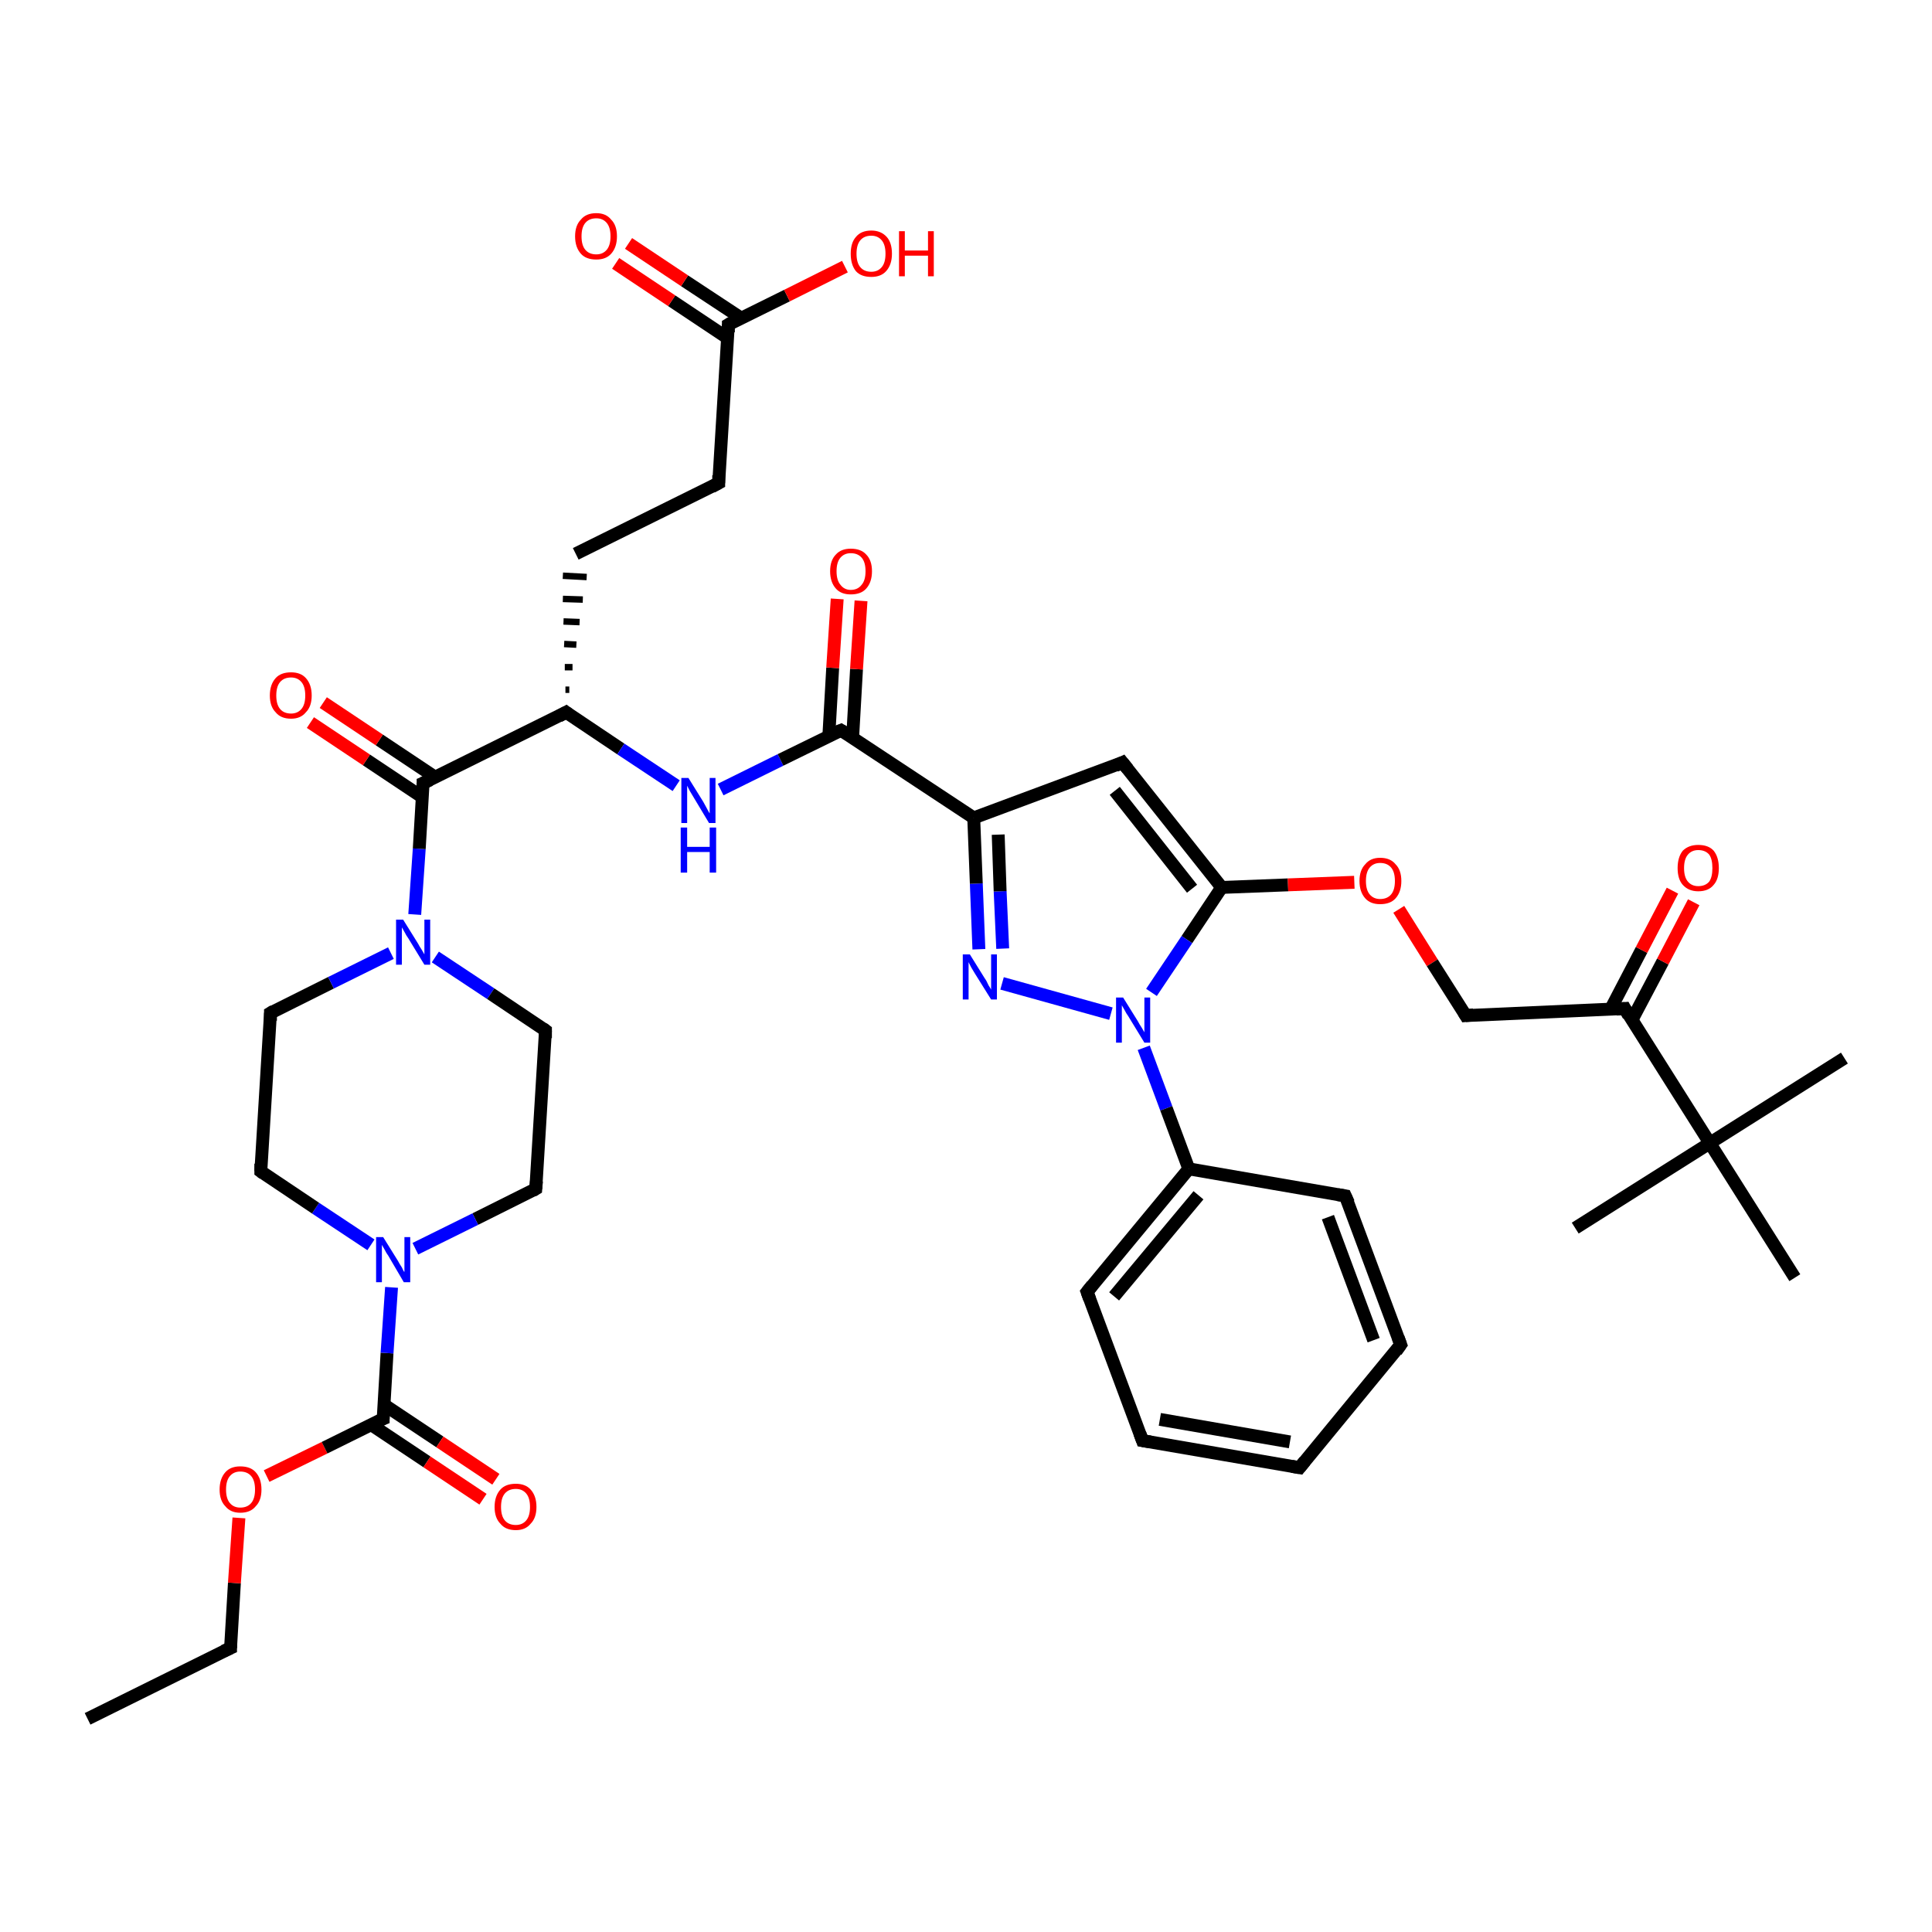 <?xml version='1.0' encoding='iso-8859-1'?>
<svg version='1.1' baseProfile='full'
              xmlns='http://www.w3.org/2000/svg'
                      xmlns:rdkit='http://www.rdkit.org/xml'
                      xmlns:xlink='http://www.w3.org/1999/xlink'
                  xml:space='preserve'
width='300px' height='300px' viewBox='0 0 300 300'>
<!-- END OF HEADER -->
<rect style='opacity:1.0;fill:#FFFFFF;stroke:none' width='300.0' height='300.0' x='0.0' y='0.0'> </rect>
<path class='bond-0 atom-0 atom-1' d='M 13.6,266.9 L 35.8,255.9' style='fill:none;fill-rule:evenodd;stroke:#000000;stroke-width:2.0px;stroke-linecap:butt;stroke-linejoin:miter;stroke-opacity:1' />
<path class='bond-1 atom-1 atom-2' d='M 35.8,255.9 L 36.4,245.8' style='fill:none;fill-rule:evenodd;stroke:#000000;stroke-width:2.0px;stroke-linecap:butt;stroke-linejoin:miter;stroke-opacity:1' />
<path class='bond-1 atom-1 atom-2' d='M 36.4,245.8 L 37.1,235.7' style='fill:none;fill-rule:evenodd;stroke:#FF0000;stroke-width:2.0px;stroke-linecap:butt;stroke-linejoin:miter;stroke-opacity:1' />
<path class='bond-2 atom-2 atom-3' d='M 41.4,229.2 L 50.4,224.8' style='fill:none;fill-rule:evenodd;stroke:#FF0000;stroke-width:2.0px;stroke-linecap:butt;stroke-linejoin:miter;stroke-opacity:1' />
<path class='bond-2 atom-2 atom-3' d='M 50.4,224.8 L 59.5,220.3' style='fill:none;fill-rule:evenodd;stroke:#000000;stroke-width:2.0px;stroke-linecap:butt;stroke-linejoin:miter;stroke-opacity:1' />
<path class='bond-3 atom-3 atom-4' d='M 57.6,221.2 L 66.3,227.0' style='fill:none;fill-rule:evenodd;stroke:#000000;stroke-width:2.0px;stroke-linecap:butt;stroke-linejoin:miter;stroke-opacity:1' />
<path class='bond-3 atom-3 atom-4' d='M 66.3,227.0 L 75.0,232.8' style='fill:none;fill-rule:evenodd;stroke:#FF0000;stroke-width:2.0px;stroke-linecap:butt;stroke-linejoin:miter;stroke-opacity:1' />
<path class='bond-3 atom-3 atom-4' d='M 59.6,218.1 L 68.3,223.9' style='fill:none;fill-rule:evenodd;stroke:#000000;stroke-width:2.0px;stroke-linecap:butt;stroke-linejoin:miter;stroke-opacity:1' />
<path class='bond-3 atom-3 atom-4' d='M 68.3,223.9 L 77.0,229.7' style='fill:none;fill-rule:evenodd;stroke:#FF0000;stroke-width:2.0px;stroke-linecap:butt;stroke-linejoin:miter;stroke-opacity:1' />
<path class='bond-4 atom-3 atom-5' d='M 59.5,220.3 L 60.1,210.1' style='fill:none;fill-rule:evenodd;stroke:#000000;stroke-width:2.0px;stroke-linecap:butt;stroke-linejoin:miter;stroke-opacity:1' />
<path class='bond-4 atom-3 atom-5' d='M 60.1,210.1 L 60.8,199.9' style='fill:none;fill-rule:evenodd;stroke:#0000FF;stroke-width:2.0px;stroke-linecap:butt;stroke-linejoin:miter;stroke-opacity:1' />
<path class='bond-5 atom-5 atom-6' d='M 57.6,193.3 L 49.0,187.6' style='fill:none;fill-rule:evenodd;stroke:#0000FF;stroke-width:2.0px;stroke-linecap:butt;stroke-linejoin:miter;stroke-opacity:1' />
<path class='bond-5 atom-5 atom-6' d='M 49.0,187.6 L 40.5,181.9' style='fill:none;fill-rule:evenodd;stroke:#000000;stroke-width:2.0px;stroke-linecap:butt;stroke-linejoin:miter;stroke-opacity:1' />
<path class='bond-6 atom-6 atom-7' d='M 40.5,181.9 L 42.0,157.3' style='fill:none;fill-rule:evenodd;stroke:#000000;stroke-width:2.0px;stroke-linecap:butt;stroke-linejoin:miter;stroke-opacity:1' />
<path class='bond-7 atom-7 atom-8' d='M 42.0,157.3 L 51.4,152.6' style='fill:none;fill-rule:evenodd;stroke:#000000;stroke-width:2.0px;stroke-linecap:butt;stroke-linejoin:miter;stroke-opacity:1' />
<path class='bond-7 atom-7 atom-8' d='M 51.4,152.6 L 60.7,148.0' style='fill:none;fill-rule:evenodd;stroke:#0000FF;stroke-width:2.0px;stroke-linecap:butt;stroke-linejoin:miter;stroke-opacity:1' />
<path class='bond-8 atom-8 atom-9' d='M 67.6,148.6 L 76.2,154.3' style='fill:none;fill-rule:evenodd;stroke:#0000FF;stroke-width:2.0px;stroke-linecap:butt;stroke-linejoin:miter;stroke-opacity:1' />
<path class='bond-8 atom-8 atom-9' d='M 76.2,154.3 L 84.7,160.0' style='fill:none;fill-rule:evenodd;stroke:#000000;stroke-width:2.0px;stroke-linecap:butt;stroke-linejoin:miter;stroke-opacity:1' />
<path class='bond-9 atom-9 atom-10' d='M 84.7,160.0 L 83.2,184.6' style='fill:none;fill-rule:evenodd;stroke:#000000;stroke-width:2.0px;stroke-linecap:butt;stroke-linejoin:miter;stroke-opacity:1' />
<path class='bond-10 atom-8 atom-11' d='M 64.4,142.0 L 65.1,131.8' style='fill:none;fill-rule:evenodd;stroke:#0000FF;stroke-width:2.0px;stroke-linecap:butt;stroke-linejoin:miter;stroke-opacity:1' />
<path class='bond-10 atom-8 atom-11' d='M 65.1,131.8 L 65.7,121.6' style='fill:none;fill-rule:evenodd;stroke:#000000;stroke-width:2.0px;stroke-linecap:butt;stroke-linejoin:miter;stroke-opacity:1' />
<path class='bond-11 atom-11 atom-12' d='M 67.6,120.7 L 58.9,114.9' style='fill:none;fill-rule:evenodd;stroke:#000000;stroke-width:2.0px;stroke-linecap:butt;stroke-linejoin:miter;stroke-opacity:1' />
<path class='bond-11 atom-11 atom-12' d='M 58.9,114.9 L 50.2,109.1' style='fill:none;fill-rule:evenodd;stroke:#FF0000;stroke-width:2.0px;stroke-linecap:butt;stroke-linejoin:miter;stroke-opacity:1' />
<path class='bond-11 atom-11 atom-12' d='M 65.6,123.8 L 56.9,118.0' style='fill:none;fill-rule:evenodd;stroke:#000000;stroke-width:2.0px;stroke-linecap:butt;stroke-linejoin:miter;stroke-opacity:1' />
<path class='bond-11 atom-11 atom-12' d='M 56.9,118.0 L 48.2,112.2' style='fill:none;fill-rule:evenodd;stroke:#FF0000;stroke-width:2.0px;stroke-linecap:butt;stroke-linejoin:miter;stroke-opacity:1' />
<path class='bond-12 atom-11 atom-13' d='M 65.7,121.6 L 87.9,110.6' style='fill:none;fill-rule:evenodd;stroke:#000000;stroke-width:2.0px;stroke-linecap:butt;stroke-linejoin:miter;stroke-opacity:1' />
<path class='bond-13 atom-13 atom-14' d='M 88.4,107.1 L 87.8,107.1' style='fill:none;fill-rule:evenodd;stroke:#000000;stroke-width:1.0px;stroke-linecap:butt;stroke-linejoin:miter;stroke-opacity:1' />
<path class='bond-13 atom-13 atom-14' d='M 88.9,103.6 L 87.7,103.6' style='fill:none;fill-rule:evenodd;stroke:#000000;stroke-width:1.0px;stroke-linecap:butt;stroke-linejoin:miter;stroke-opacity:1' />
<path class='bond-13 atom-13 atom-14' d='M 89.5,100.1 L 87.6,100.0' style='fill:none;fill-rule:evenodd;stroke:#000000;stroke-width:1.0px;stroke-linecap:butt;stroke-linejoin:miter;stroke-opacity:1' />
<path class='bond-13 atom-13 atom-14' d='M 90.0,96.6 L 87.5,96.5' style='fill:none;fill-rule:evenodd;stroke:#000000;stroke-width:1.0px;stroke-linecap:butt;stroke-linejoin:miter;stroke-opacity:1' />
<path class='bond-13 atom-13 atom-14' d='M 90.5,93.1 L 87.4,93.0' style='fill:none;fill-rule:evenodd;stroke:#000000;stroke-width:1.0px;stroke-linecap:butt;stroke-linejoin:miter;stroke-opacity:1' />
<path class='bond-13 atom-13 atom-14' d='M 91.1,89.6 L 87.4,89.4' style='fill:none;fill-rule:evenodd;stroke:#000000;stroke-width:1.0px;stroke-linecap:butt;stroke-linejoin:miter;stroke-opacity:1' />
<path class='bond-14 atom-14 atom-15' d='M 89.4,86.0 L 111.6,75.0' style='fill:none;fill-rule:evenodd;stroke:#000000;stroke-width:2.0px;stroke-linecap:butt;stroke-linejoin:miter;stroke-opacity:1' />
<path class='bond-15 atom-15 atom-16' d='M 111.6,75.0 L 113.1,50.4' style='fill:none;fill-rule:evenodd;stroke:#000000;stroke-width:2.0px;stroke-linecap:butt;stroke-linejoin:miter;stroke-opacity:1' />
<path class='bond-16 atom-16 atom-17' d='M 113.1,50.4 L 122.2,45.9' style='fill:none;fill-rule:evenodd;stroke:#000000;stroke-width:2.0px;stroke-linecap:butt;stroke-linejoin:miter;stroke-opacity:1' />
<path class='bond-16 atom-16 atom-17' d='M 122.2,45.9 L 131.2,41.4' style='fill:none;fill-rule:evenodd;stroke:#FF0000;stroke-width:2.0px;stroke-linecap:butt;stroke-linejoin:miter;stroke-opacity:1' />
<path class='bond-17 atom-16 atom-18' d='M 115.1,49.4 L 106.3,43.6' style='fill:none;fill-rule:evenodd;stroke:#000000;stroke-width:2.0px;stroke-linecap:butt;stroke-linejoin:miter;stroke-opacity:1' />
<path class='bond-17 atom-16 atom-18' d='M 106.3,43.6 L 97.6,37.8' style='fill:none;fill-rule:evenodd;stroke:#FF0000;stroke-width:2.0px;stroke-linecap:butt;stroke-linejoin:miter;stroke-opacity:1' />
<path class='bond-17 atom-16 atom-18' d='M 113.0,52.5 L 104.3,46.7' style='fill:none;fill-rule:evenodd;stroke:#000000;stroke-width:2.0px;stroke-linecap:butt;stroke-linejoin:miter;stroke-opacity:1' />
<path class='bond-17 atom-16 atom-18' d='M 104.3,46.7 L 95.6,40.9' style='fill:none;fill-rule:evenodd;stroke:#FF0000;stroke-width:2.0px;stroke-linecap:butt;stroke-linejoin:miter;stroke-opacity:1' />
<path class='bond-18 atom-13 atom-19' d='M 87.9,110.6 L 96.4,116.3' style='fill:none;fill-rule:evenodd;stroke:#000000;stroke-width:2.0px;stroke-linecap:butt;stroke-linejoin:miter;stroke-opacity:1' />
<path class='bond-18 atom-13 atom-19' d='M 96.4,116.3 L 105.0,122.0' style='fill:none;fill-rule:evenodd;stroke:#0000FF;stroke-width:2.0px;stroke-linecap:butt;stroke-linejoin:miter;stroke-opacity:1' />
<path class='bond-19 atom-19 atom-20' d='M 111.9,122.6 L 121.2,118.0' style='fill:none;fill-rule:evenodd;stroke:#0000FF;stroke-width:2.0px;stroke-linecap:butt;stroke-linejoin:miter;stroke-opacity:1' />
<path class='bond-19 atom-19 atom-20' d='M 121.2,118.0 L 130.6,113.4' style='fill:none;fill-rule:evenodd;stroke:#000000;stroke-width:2.0px;stroke-linecap:butt;stroke-linejoin:miter;stroke-opacity:1' />
<path class='bond-20 atom-20 atom-21' d='M 132.4,114.5 L 133.0,103.9' style='fill:none;fill-rule:evenodd;stroke:#000000;stroke-width:2.0px;stroke-linecap:butt;stroke-linejoin:miter;stroke-opacity:1' />
<path class='bond-20 atom-20 atom-21' d='M 133.0,103.9 L 133.7,93.3' style='fill:none;fill-rule:evenodd;stroke:#FF0000;stroke-width:2.0px;stroke-linecap:butt;stroke-linejoin:miter;stroke-opacity:1' />
<path class='bond-20 atom-20 atom-21' d='M 128.7,114.3 L 129.3,103.7' style='fill:none;fill-rule:evenodd;stroke:#000000;stroke-width:2.0px;stroke-linecap:butt;stroke-linejoin:miter;stroke-opacity:1' />
<path class='bond-20 atom-20 atom-21' d='M 129.3,103.7 L 130.0,93.0' style='fill:none;fill-rule:evenodd;stroke:#FF0000;stroke-width:2.0px;stroke-linecap:butt;stroke-linejoin:miter;stroke-opacity:1' />
<path class='bond-21 atom-20 atom-22' d='M 130.6,113.4 L 151.2,127.0' style='fill:none;fill-rule:evenodd;stroke:#000000;stroke-width:2.0px;stroke-linecap:butt;stroke-linejoin:miter;stroke-opacity:1' />
<path class='bond-22 atom-22 atom-23' d='M 151.2,127.0 L 174.3,118.4' style='fill:none;fill-rule:evenodd;stroke:#000000;stroke-width:2.0px;stroke-linecap:butt;stroke-linejoin:miter;stroke-opacity:1' />
<path class='bond-23 atom-23 atom-24' d='M 174.3,118.4 L 189.7,137.8' style='fill:none;fill-rule:evenodd;stroke:#000000;stroke-width:2.0px;stroke-linecap:butt;stroke-linejoin:miter;stroke-opacity:1' />
<path class='bond-23 atom-23 atom-24' d='M 173.1,122.8 L 185.1,138.0' style='fill:none;fill-rule:evenodd;stroke:#000000;stroke-width:2.0px;stroke-linecap:butt;stroke-linejoin:miter;stroke-opacity:1' />
<path class='bond-24 atom-24 atom-25' d='M 189.7,137.8 L 200.0,137.4' style='fill:none;fill-rule:evenodd;stroke:#000000;stroke-width:2.0px;stroke-linecap:butt;stroke-linejoin:miter;stroke-opacity:1' />
<path class='bond-24 atom-24 atom-25' d='M 200.0,137.4 L 210.3,137.0' style='fill:none;fill-rule:evenodd;stroke:#FF0000;stroke-width:2.0px;stroke-linecap:butt;stroke-linejoin:miter;stroke-opacity:1' />
<path class='bond-25 atom-25 atom-26' d='M 217.2,141.2 L 222.4,149.5' style='fill:none;fill-rule:evenodd;stroke:#FF0000;stroke-width:2.0px;stroke-linecap:butt;stroke-linejoin:miter;stroke-opacity:1' />
<path class='bond-25 atom-25 atom-26' d='M 222.4,149.5 L 227.6,157.7' style='fill:none;fill-rule:evenodd;stroke:#000000;stroke-width:2.0px;stroke-linecap:butt;stroke-linejoin:miter;stroke-opacity:1' />
<path class='bond-26 atom-26 atom-27' d='M 227.6,157.7 L 252.3,156.6' style='fill:none;fill-rule:evenodd;stroke:#000000;stroke-width:2.0px;stroke-linecap:butt;stroke-linejoin:miter;stroke-opacity:1' />
<path class='bond-27 atom-27 atom-28' d='M 253.4,158.4 L 258.2,149.3' style='fill:none;fill-rule:evenodd;stroke:#000000;stroke-width:2.0px;stroke-linecap:butt;stroke-linejoin:miter;stroke-opacity:1' />
<path class='bond-27 atom-27 atom-28' d='M 258.2,149.3 L 263.0,140.1' style='fill:none;fill-rule:evenodd;stroke:#FF0000;stroke-width:2.0px;stroke-linecap:butt;stroke-linejoin:miter;stroke-opacity:1' />
<path class='bond-27 atom-27 atom-28' d='M 250.1,156.7 L 254.9,147.5' style='fill:none;fill-rule:evenodd;stroke:#000000;stroke-width:2.0px;stroke-linecap:butt;stroke-linejoin:miter;stroke-opacity:1' />
<path class='bond-27 atom-27 atom-28' d='M 254.9,147.5 L 259.7,138.3' style='fill:none;fill-rule:evenodd;stroke:#FF0000;stroke-width:2.0px;stroke-linecap:butt;stroke-linejoin:miter;stroke-opacity:1' />
<path class='bond-28 atom-27 atom-29' d='M 252.3,156.6 L 265.5,177.5' style='fill:none;fill-rule:evenodd;stroke:#000000;stroke-width:2.0px;stroke-linecap:butt;stroke-linejoin:miter;stroke-opacity:1' />
<path class='bond-29 atom-29 atom-30' d='M 265.5,177.5 L 286.4,164.3' style='fill:none;fill-rule:evenodd;stroke:#000000;stroke-width:2.0px;stroke-linecap:butt;stroke-linejoin:miter;stroke-opacity:1' />
<path class='bond-30 atom-29 atom-31' d='M 265.5,177.5 L 244.6,190.7' style='fill:none;fill-rule:evenodd;stroke:#000000;stroke-width:2.0px;stroke-linecap:butt;stroke-linejoin:miter;stroke-opacity:1' />
<path class='bond-31 atom-29 atom-32' d='M 265.5,177.5 L 278.7,198.4' style='fill:none;fill-rule:evenodd;stroke:#000000;stroke-width:2.0px;stroke-linecap:butt;stroke-linejoin:miter;stroke-opacity:1' />
<path class='bond-32 atom-24 atom-33' d='M 189.7,137.8 L 184.3,145.9' style='fill:none;fill-rule:evenodd;stroke:#000000;stroke-width:2.0px;stroke-linecap:butt;stroke-linejoin:miter;stroke-opacity:1' />
<path class='bond-32 atom-24 atom-33' d='M 184.3,145.9 L 178.8,154.1' style='fill:none;fill-rule:evenodd;stroke:#0000FF;stroke-width:2.0px;stroke-linecap:butt;stroke-linejoin:miter;stroke-opacity:1' />
<path class='bond-33 atom-33 atom-34' d='M 172.5,157.4 L 155.6,152.7' style='fill:none;fill-rule:evenodd;stroke:#0000FF;stroke-width:2.0px;stroke-linecap:butt;stroke-linejoin:miter;stroke-opacity:1' />
<path class='bond-34 atom-33 atom-35' d='M 177.6,162.7 L 181.1,172.1' style='fill:none;fill-rule:evenodd;stroke:#0000FF;stroke-width:2.0px;stroke-linecap:butt;stroke-linejoin:miter;stroke-opacity:1' />
<path class='bond-34 atom-33 atom-35' d='M 181.1,172.1 L 184.6,181.5' style='fill:none;fill-rule:evenodd;stroke:#000000;stroke-width:2.0px;stroke-linecap:butt;stroke-linejoin:miter;stroke-opacity:1' />
<path class='bond-35 atom-35 atom-36' d='M 184.6,181.5 L 168.8,200.6' style='fill:none;fill-rule:evenodd;stroke:#000000;stroke-width:2.0px;stroke-linecap:butt;stroke-linejoin:miter;stroke-opacity:1' />
<path class='bond-35 atom-35 atom-36' d='M 186.1,185.6 L 173.0,201.3' style='fill:none;fill-rule:evenodd;stroke:#000000;stroke-width:2.0px;stroke-linecap:butt;stroke-linejoin:miter;stroke-opacity:1' />
<path class='bond-36 atom-36 atom-37' d='M 168.8,200.6 L 177.4,223.7' style='fill:none;fill-rule:evenodd;stroke:#000000;stroke-width:2.0px;stroke-linecap:butt;stroke-linejoin:miter;stroke-opacity:1' />
<path class='bond-37 atom-37 atom-38' d='M 177.4,223.7 L 201.8,227.9' style='fill:none;fill-rule:evenodd;stroke:#000000;stroke-width:2.0px;stroke-linecap:butt;stroke-linejoin:miter;stroke-opacity:1' />
<path class='bond-37 atom-37 atom-38' d='M 180.1,220.4 L 200.3,223.9' style='fill:none;fill-rule:evenodd;stroke:#000000;stroke-width:2.0px;stroke-linecap:butt;stroke-linejoin:miter;stroke-opacity:1' />
<path class='bond-38 atom-38 atom-39' d='M 201.8,227.9 L 217.5,208.8' style='fill:none;fill-rule:evenodd;stroke:#000000;stroke-width:2.0px;stroke-linecap:butt;stroke-linejoin:miter;stroke-opacity:1' />
<path class='bond-39 atom-39 atom-40' d='M 217.5,208.8 L 208.9,185.7' style='fill:none;fill-rule:evenodd;stroke:#000000;stroke-width:2.0px;stroke-linecap:butt;stroke-linejoin:miter;stroke-opacity:1' />
<path class='bond-39 atom-39 atom-40' d='M 213.3,208.1 L 206.2,189.0' style='fill:none;fill-rule:evenodd;stroke:#000000;stroke-width:2.0px;stroke-linecap:butt;stroke-linejoin:miter;stroke-opacity:1' />
<path class='bond-40 atom-10 atom-5' d='M 83.2,184.6 L 73.8,189.3' style='fill:none;fill-rule:evenodd;stroke:#000000;stroke-width:2.0px;stroke-linecap:butt;stroke-linejoin:miter;stroke-opacity:1' />
<path class='bond-40 atom-10 atom-5' d='M 73.8,189.3 L 64.5,193.9' style='fill:none;fill-rule:evenodd;stroke:#0000FF;stroke-width:2.0px;stroke-linecap:butt;stroke-linejoin:miter;stroke-opacity:1' />
<path class='bond-41 atom-34 atom-22' d='M 152.0,147.4 L 151.6,137.2' style='fill:none;fill-rule:evenodd;stroke:#0000FF;stroke-width:2.0px;stroke-linecap:butt;stroke-linejoin:miter;stroke-opacity:1' />
<path class='bond-41 atom-34 atom-22' d='M 151.6,137.2 L 151.2,127.0' style='fill:none;fill-rule:evenodd;stroke:#000000;stroke-width:2.0px;stroke-linecap:butt;stroke-linejoin:miter;stroke-opacity:1' />
<path class='bond-41 atom-34 atom-22' d='M 155.7,147.3 L 155.3,138.4' style='fill:none;fill-rule:evenodd;stroke:#0000FF;stroke-width:2.0px;stroke-linecap:butt;stroke-linejoin:miter;stroke-opacity:1' />
<path class='bond-41 atom-34 atom-22' d='M 155.3,138.4 L 155.0,129.6' style='fill:none;fill-rule:evenodd;stroke:#000000;stroke-width:2.0px;stroke-linecap:butt;stroke-linejoin:miter;stroke-opacity:1' />
<path class='bond-42 atom-40 atom-35' d='M 208.9,185.7 L 184.6,181.5' style='fill:none;fill-rule:evenodd;stroke:#000000;stroke-width:2.0px;stroke-linecap:butt;stroke-linejoin:miter;stroke-opacity:1' />
<path d='M 34.7,256.4 L 35.8,255.9 L 35.8,255.4' style='fill:none;stroke:#000000;stroke-width:2.0px;stroke-linecap:butt;stroke-linejoin:miter;stroke-opacity:1;' />
<path d='M 59.0,220.5 L 59.5,220.3 L 59.5,219.8' style='fill:none;stroke:#000000;stroke-width:2.0px;stroke-linecap:butt;stroke-linejoin:miter;stroke-opacity:1;' />
<path d='M 40.9,182.2 L 40.5,181.9 L 40.5,180.7' style='fill:none;stroke:#000000;stroke-width:2.0px;stroke-linecap:butt;stroke-linejoin:miter;stroke-opacity:1;' />
<path d='M 42.0,158.5 L 42.0,157.3 L 42.5,157.0' style='fill:none;stroke:#000000;stroke-width:2.0px;stroke-linecap:butt;stroke-linejoin:miter;stroke-opacity:1;' />
<path d='M 84.3,159.7 L 84.7,160.0 L 84.7,161.2' style='fill:none;stroke:#000000;stroke-width:2.0px;stroke-linecap:butt;stroke-linejoin:miter;stroke-opacity:1;' />
<path d='M 83.3,183.4 L 83.2,184.6 L 82.7,184.9' style='fill:none;stroke:#000000;stroke-width:2.0px;stroke-linecap:butt;stroke-linejoin:miter;stroke-opacity:1;' />
<path d='M 65.7,122.1 L 65.7,121.6 L 66.8,121.1' style='fill:none;stroke:#000000;stroke-width:2.0px;stroke-linecap:butt;stroke-linejoin:miter;stroke-opacity:1;' />
<path d='M 86.8,111.2 L 87.9,110.6 L 88.3,110.9' style='fill:none;stroke:#000000;stroke-width:2.0px;stroke-linecap:butt;stroke-linejoin:miter;stroke-opacity:1;' />
<path d='M 110.5,75.6 L 111.6,75.0 L 111.6,73.8' style='fill:none;stroke:#000000;stroke-width:2.0px;stroke-linecap:butt;stroke-linejoin:miter;stroke-opacity:1;' />
<path d='M 113.1,51.6 L 113.1,50.4 L 113.6,50.1' style='fill:none;stroke:#000000;stroke-width:2.0px;stroke-linecap:butt;stroke-linejoin:miter;stroke-opacity:1;' />
<path d='M 130.1,113.6 L 130.6,113.4 L 131.6,114.0' style='fill:none;stroke:#000000;stroke-width:2.0px;stroke-linecap:butt;stroke-linejoin:miter;stroke-opacity:1;' />
<path d='M 173.2,118.9 L 174.3,118.4 L 175.1,119.4' style='fill:none;stroke:#000000;stroke-width:2.0px;stroke-linecap:butt;stroke-linejoin:miter;stroke-opacity:1;' />
<path d='M 227.3,157.2 L 227.6,157.7 L 228.8,157.6' style='fill:none;stroke:#000000;stroke-width:2.0px;stroke-linecap:butt;stroke-linejoin:miter;stroke-opacity:1;' />
<path d='M 251.0,156.7 L 252.3,156.6 L 252.9,157.7' style='fill:none;stroke:#000000;stroke-width:2.0px;stroke-linecap:butt;stroke-linejoin:miter;stroke-opacity:1;' />
<path d='M 169.6,199.6 L 168.8,200.6 L 169.2,201.7' style='fill:none;stroke:#000000;stroke-width:2.0px;stroke-linecap:butt;stroke-linejoin:miter;stroke-opacity:1;' />
<path d='M 177.0,222.6 L 177.4,223.7 L 178.6,223.9' style='fill:none;stroke:#000000;stroke-width:2.0px;stroke-linecap:butt;stroke-linejoin:miter;stroke-opacity:1;' />
<path d='M 200.6,227.7 L 201.8,227.9 L 202.6,226.9' style='fill:none;stroke:#000000;stroke-width:2.0px;stroke-linecap:butt;stroke-linejoin:miter;stroke-opacity:1;' />
<path d='M 216.8,209.8 L 217.5,208.8 L 217.1,207.7' style='fill:none;stroke:#000000;stroke-width:2.0px;stroke-linecap:butt;stroke-linejoin:miter;stroke-opacity:1;' />
<path d='M 209.4,186.8 L 208.9,185.7 L 207.7,185.5' style='fill:none;stroke:#000000;stroke-width:2.0px;stroke-linecap:butt;stroke-linejoin:miter;stroke-opacity:1;' />
<path class='atom-2' d='M 34.1 231.3
Q 34.1 229.6, 35.0 228.6
Q 35.8 227.7, 37.3 227.7
Q 38.9 227.7, 39.7 228.6
Q 40.6 229.6, 40.6 231.3
Q 40.6 233.0, 39.7 233.9
Q 38.9 234.9, 37.3 234.9
Q 35.8 234.9, 35.0 233.9
Q 34.1 233.0, 34.1 231.3
M 37.3 234.1
Q 38.4 234.1, 39.0 233.4
Q 39.6 232.7, 39.6 231.3
Q 39.6 229.9, 39.0 229.2
Q 38.4 228.5, 37.3 228.5
Q 36.3 228.5, 35.7 229.2
Q 35.1 229.9, 35.1 231.3
Q 35.1 232.7, 35.7 233.4
Q 36.3 234.1, 37.3 234.1
' fill='#FF0000'/>
<path class='atom-4' d='M 76.8 234.0
Q 76.8 232.3, 77.7 231.3
Q 78.5 230.4, 80.1 230.4
Q 81.6 230.4, 82.4 231.3
Q 83.3 232.3, 83.3 234.0
Q 83.3 235.7, 82.4 236.6
Q 81.6 237.6, 80.1 237.6
Q 78.5 237.6, 77.7 236.6
Q 76.8 235.7, 76.8 234.0
M 80.1 236.8
Q 81.1 236.8, 81.7 236.1
Q 82.3 235.4, 82.3 234.0
Q 82.3 232.6, 81.7 231.9
Q 81.1 231.2, 80.1 231.2
Q 79.0 231.2, 78.4 231.9
Q 77.8 232.6, 77.8 234.0
Q 77.8 235.4, 78.4 236.1
Q 79.0 236.8, 80.1 236.8
' fill='#FF0000'/>
<path class='atom-5' d='M 59.5 192.1
L 61.8 195.8
Q 62.0 196.2, 62.4 196.8
Q 62.7 197.5, 62.8 197.5
L 62.8 192.1
L 63.7 192.1
L 63.7 199.1
L 62.7 199.1
L 60.3 195.0
Q 60.0 194.6, 59.7 194.0
Q 59.4 193.5, 59.3 193.3
L 59.3 199.1
L 58.4 199.1
L 58.4 192.1
L 59.5 192.1
' fill='#0000FF'/>
<path class='atom-8' d='M 62.6 142.8
L 64.9 146.5
Q 65.1 146.9, 65.5 147.5
Q 65.9 148.2, 65.9 148.2
L 65.9 142.8
L 66.8 142.8
L 66.8 149.8
L 65.9 149.8
L 63.4 145.7
Q 63.1 145.3, 62.8 144.7
Q 62.5 144.2, 62.4 144.0
L 62.4 149.8
L 61.5 149.8
L 61.5 142.8
L 62.6 142.8
' fill='#0000FF'/>
<path class='atom-12' d='M 41.9 108.0
Q 41.9 106.3, 42.8 105.3
Q 43.6 104.4, 45.2 104.4
Q 46.7 104.4, 47.5 105.3
Q 48.4 106.3, 48.4 108.0
Q 48.4 109.7, 47.5 110.6
Q 46.7 111.6, 45.2 111.6
Q 43.6 111.6, 42.8 110.6
Q 41.9 109.7, 41.9 108.0
M 45.2 110.8
Q 46.2 110.8, 46.8 110.1
Q 47.4 109.4, 47.4 108.0
Q 47.4 106.6, 46.8 105.9
Q 46.2 105.2, 45.2 105.2
Q 44.1 105.2, 43.5 105.9
Q 42.9 106.6, 42.9 108.0
Q 42.9 109.4, 43.5 110.1
Q 44.1 110.8, 45.2 110.8
' fill='#FF0000'/>
<path class='atom-17' d='M 132.1 39.4
Q 132.1 37.7, 132.9 36.8
Q 133.7 35.8, 135.3 35.8
Q 136.8 35.8, 137.7 36.8
Q 138.5 37.7, 138.5 39.4
Q 138.5 41.1, 137.6 42.1
Q 136.8 43.0, 135.3 43.0
Q 133.7 43.0, 132.9 42.1
Q 132.1 41.1, 132.1 39.4
M 135.3 42.2
Q 136.3 42.2, 136.9 41.5
Q 137.5 40.8, 137.5 39.4
Q 137.5 38.0, 136.9 37.3
Q 136.3 36.6, 135.3 36.6
Q 134.2 36.6, 133.6 37.3
Q 133.0 38.0, 133.0 39.4
Q 133.0 40.8, 133.6 41.5
Q 134.2 42.2, 135.3 42.2
' fill='#FF0000'/>
<path class='atom-17' d='M 139.6 35.9
L 140.5 35.9
L 140.5 38.9
L 144.1 38.9
L 144.1 35.9
L 145.0 35.9
L 145.0 42.9
L 144.1 42.9
L 144.1 39.7
L 140.5 39.7
L 140.5 42.9
L 139.6 42.9
L 139.6 35.9
' fill='#FF0000'/>
<path class='atom-18' d='M 89.3 36.7
Q 89.3 35.0, 90.2 34.1
Q 91.0 33.1, 92.6 33.1
Q 94.1 33.1, 94.9 34.1
Q 95.8 35.0, 95.8 36.7
Q 95.8 38.4, 94.9 39.4
Q 94.1 40.3, 92.6 40.3
Q 91.0 40.3, 90.2 39.4
Q 89.3 38.4, 89.3 36.7
M 92.6 39.5
Q 93.6 39.5, 94.2 38.8
Q 94.8 38.1, 94.8 36.7
Q 94.8 35.3, 94.2 34.6
Q 93.6 33.9, 92.6 33.9
Q 91.5 33.9, 90.9 34.6
Q 90.3 35.3, 90.3 36.7
Q 90.3 38.1, 90.9 38.8
Q 91.5 39.5, 92.6 39.5
' fill='#FF0000'/>
<path class='atom-19' d='M 106.9 120.8
L 109.2 124.5
Q 109.4 124.9, 109.8 125.6
Q 110.1 126.2, 110.2 126.3
L 110.2 120.8
L 111.1 120.8
L 111.1 127.8
L 110.1 127.8
L 107.7 123.8
Q 107.4 123.3, 107.1 122.8
Q 106.8 122.2, 106.7 122.0
L 106.7 127.8
L 105.8 127.8
L 105.8 120.8
L 106.9 120.8
' fill='#0000FF'/>
<path class='atom-19' d='M 105.7 128.5
L 106.7 128.5
L 106.7 131.5
L 110.2 131.5
L 110.2 128.5
L 111.2 128.5
L 111.2 135.5
L 110.2 135.5
L 110.2 132.3
L 106.7 132.3
L 106.7 135.5
L 105.7 135.5
L 105.7 128.5
' fill='#0000FF'/>
<path class='atom-21' d='M 128.9 88.7
Q 128.9 87.0, 129.8 86.1
Q 130.6 85.2, 132.1 85.2
Q 133.7 85.2, 134.5 86.1
Q 135.4 87.0, 135.4 88.7
Q 135.4 90.4, 134.5 91.4
Q 133.7 92.3, 132.1 92.3
Q 130.6 92.3, 129.8 91.4
Q 128.9 90.4, 128.9 88.7
M 132.1 91.6
Q 133.2 91.6, 133.8 90.8
Q 134.4 90.1, 134.4 88.7
Q 134.4 87.3, 133.8 86.6
Q 133.2 85.9, 132.1 85.9
Q 131.1 85.9, 130.5 86.6
Q 129.9 87.3, 129.9 88.7
Q 129.9 90.1, 130.5 90.8
Q 131.1 91.6, 132.1 91.6
' fill='#FF0000'/>
<path class='atom-25' d='M 211.1 136.8
Q 211.1 135.1, 212.0 134.2
Q 212.8 133.2, 214.3 133.2
Q 215.9 133.2, 216.7 134.2
Q 217.6 135.1, 217.6 136.8
Q 217.6 138.5, 216.7 139.5
Q 215.9 140.4, 214.3 140.4
Q 212.8 140.4, 212.0 139.5
Q 211.1 138.5, 211.1 136.8
M 214.3 139.6
Q 215.4 139.6, 216.0 138.9
Q 216.6 138.2, 216.6 136.8
Q 216.6 135.4, 216.0 134.7
Q 215.4 134.0, 214.3 134.0
Q 213.3 134.0, 212.7 134.7
Q 212.1 135.4, 212.1 136.8
Q 212.1 138.2, 212.7 138.9
Q 213.3 139.6, 214.3 139.6
' fill='#FF0000'/>
<path class='atom-28' d='M 260.5 134.8
Q 260.5 133.1, 261.3 132.1
Q 262.2 131.2, 263.7 131.2
Q 265.3 131.2, 266.1 132.1
Q 266.9 133.1, 266.9 134.8
Q 266.9 136.5, 266.1 137.4
Q 265.3 138.4, 263.7 138.4
Q 262.2 138.4, 261.3 137.4
Q 260.5 136.5, 260.5 134.8
M 263.7 137.6
Q 264.8 137.6, 265.4 136.9
Q 265.9 136.2, 265.9 134.8
Q 265.9 133.4, 265.4 132.7
Q 264.8 132.0, 263.7 132.0
Q 262.7 132.0, 262.1 132.7
Q 261.5 133.4, 261.5 134.8
Q 261.5 136.2, 262.1 136.9
Q 262.7 137.6, 263.7 137.6
' fill='#FF0000'/>
<path class='atom-33' d='M 174.4 154.9
L 176.7 158.6
Q 176.9 159.0, 177.3 159.6
Q 177.7 160.3, 177.7 160.3
L 177.7 154.9
L 178.6 154.9
L 178.6 161.9
L 177.7 161.9
L 175.2 157.8
Q 174.9 157.4, 174.6 156.8
Q 174.3 156.3, 174.2 156.1
L 174.2 161.9
L 173.3 161.9
L 173.3 154.9
L 174.4 154.9
' fill='#0000FF'/>
<path class='atom-34' d='M 150.6 148.2
L 152.9 151.9
Q 153.2 152.3, 153.5 153.0
Q 153.9 153.6, 153.9 153.7
L 153.9 148.2
L 154.8 148.2
L 154.8 155.2
L 153.9 155.2
L 151.4 151.2
Q 151.1 150.7, 150.8 150.2
Q 150.5 149.6, 150.4 149.4
L 150.4 155.2
L 149.5 155.2
L 149.5 148.2
L 150.6 148.2
' fill='#0000FF'/>
</svg>
